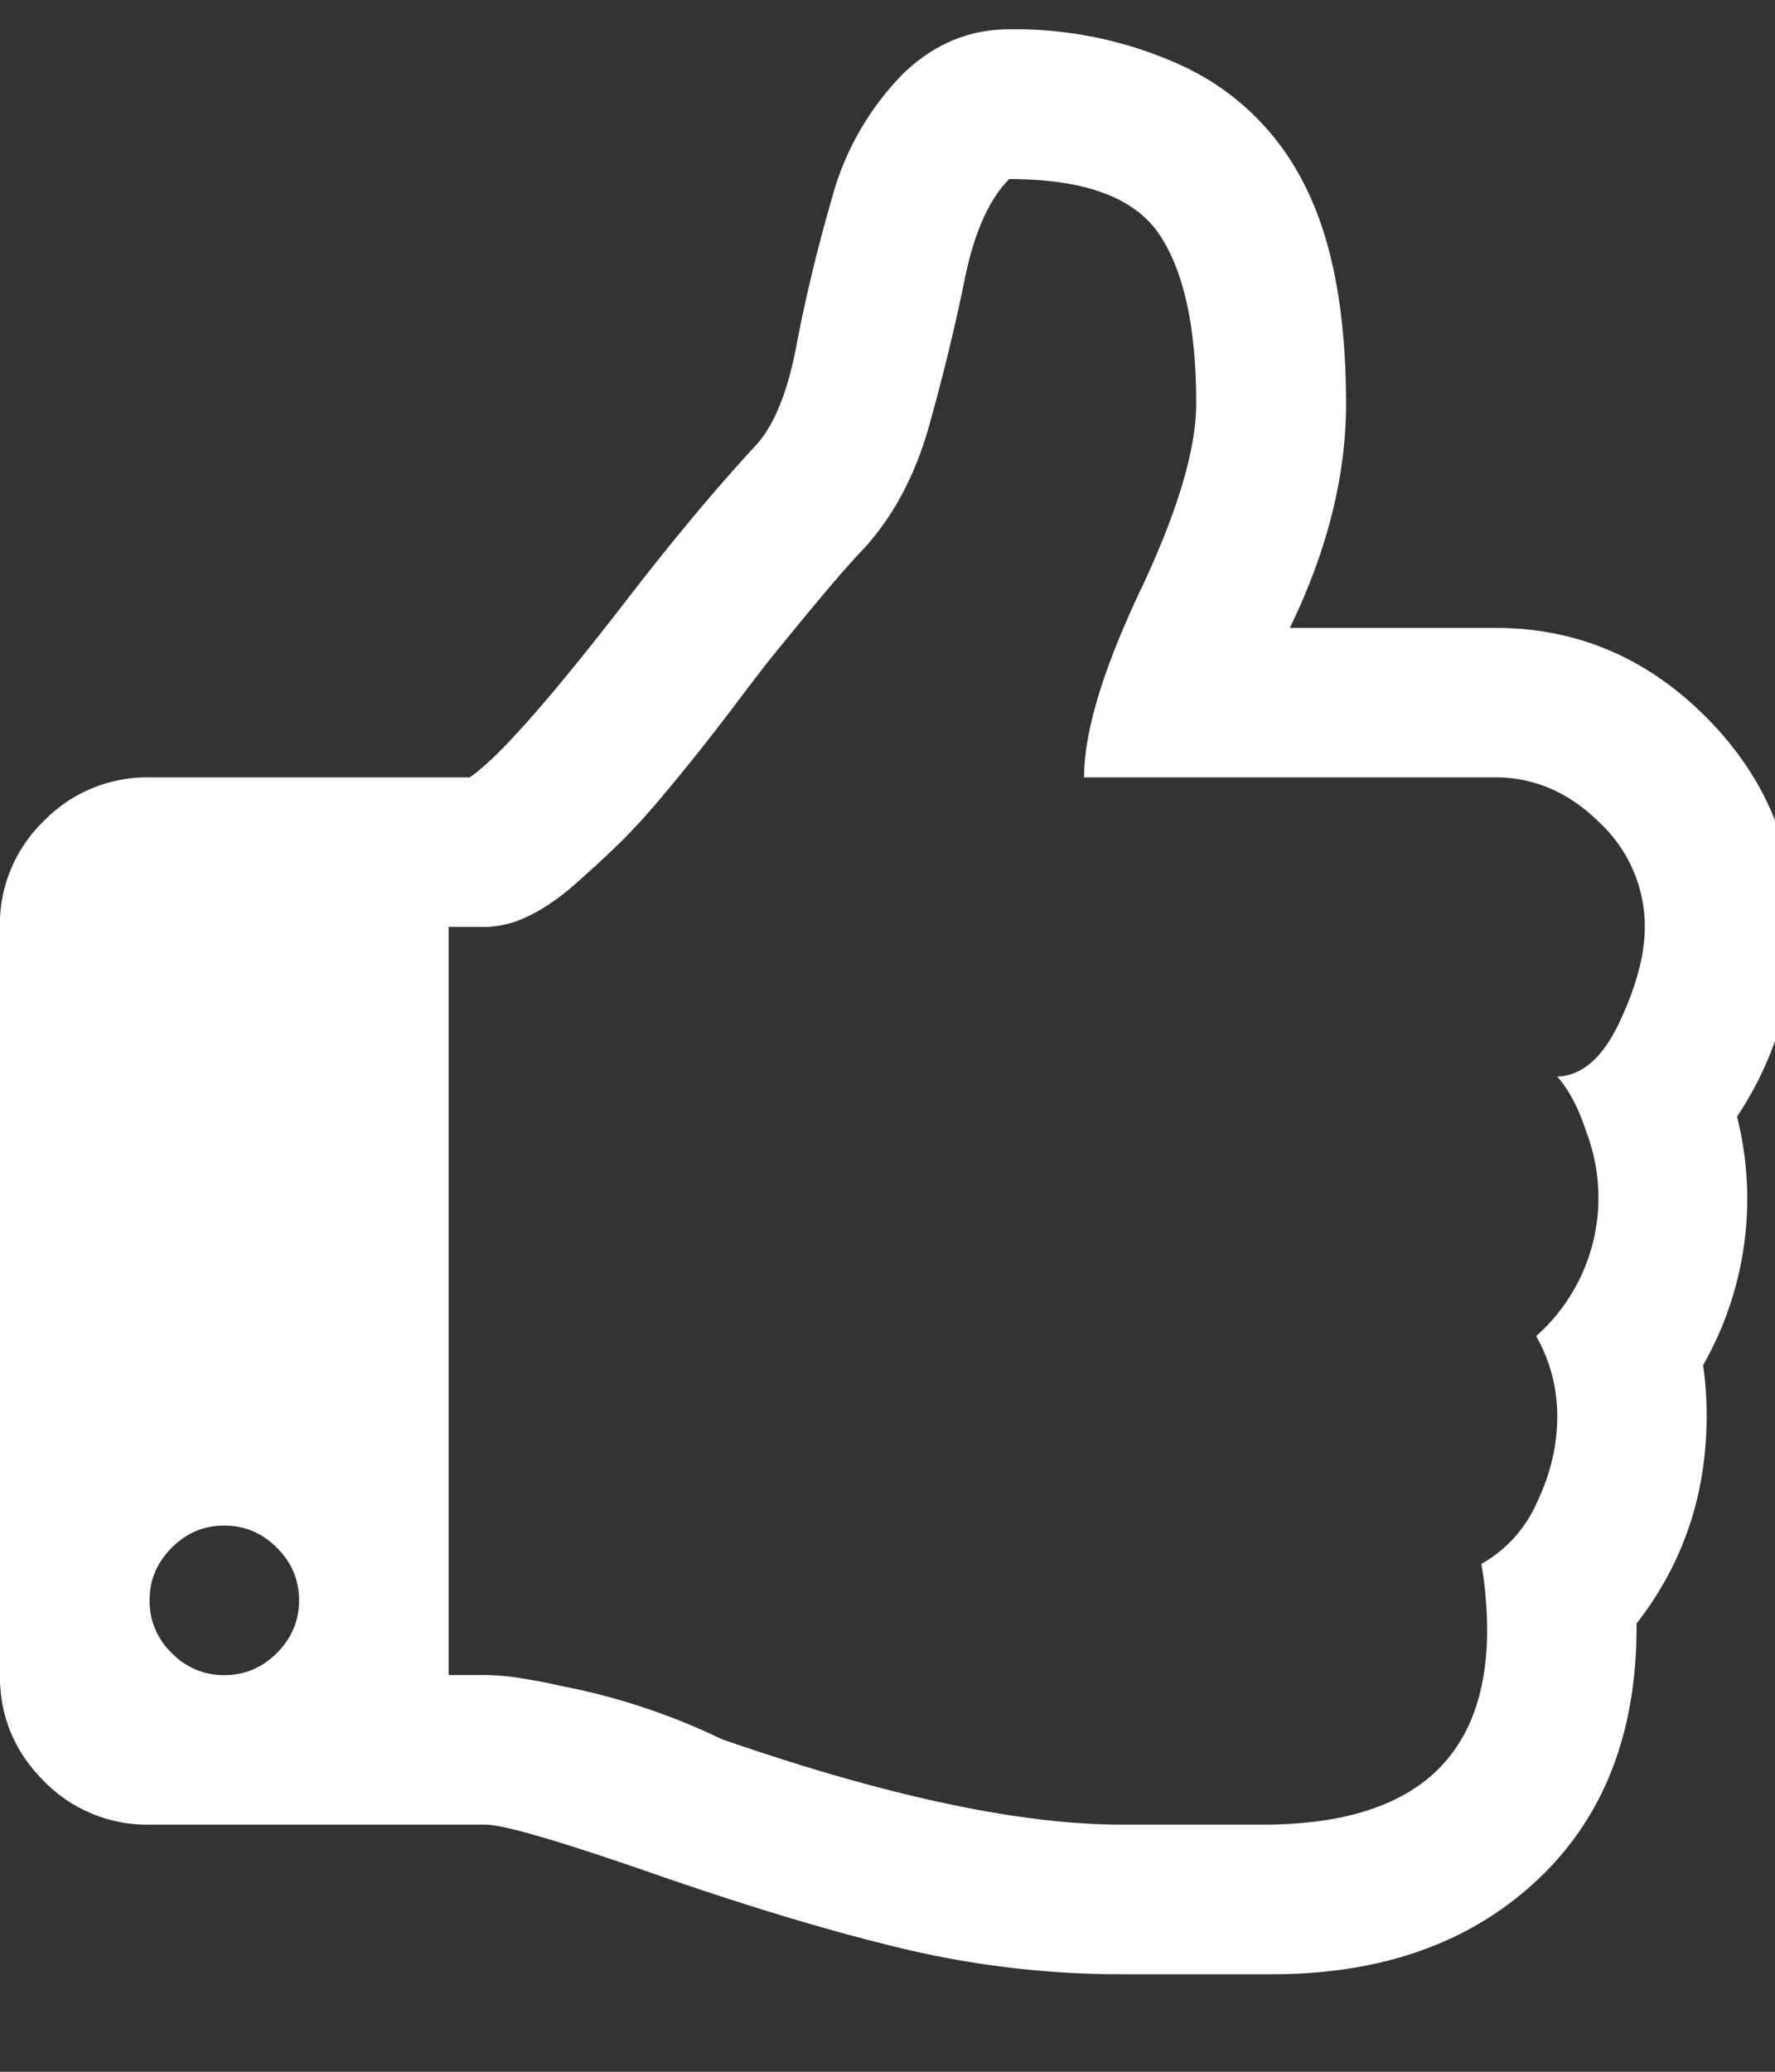 <svg xmlns="http://www.w3.org/2000/svg" width="12" height="14" viewBox="0 0 12 14"><rect x="0" y="0" width="12" height="14" fill="#333333" stroke="none"/><g><g><path fill="#fff" d="M10.95 6.904c-.113.242-.254.366-.422.371.079.09.145.215.197.376a1.248 1.248 0 0 1-.34 1.378c.096.168.143.35.143.544 0 .195-.046.389-.138.581a.88.88 0 0 1-.375.414 2.7 2.7 0 0 1 .039.443c0 .879-.505 1.319-1.517 1.319h-.955c-.69 0-1.59-.192-2.701-.577a4.435 4.435 0 0 0-1.086-.36 3.57 3.57 0 0 0-.26-.05 1.591 1.591 0 0 0-.25-.024h-.252V6.264h.252a.679.679 0 0 0 .28-.07c.103-.048.209-.12.317-.214.108-.095.209-.188.304-.28.095-.093.2-.208.316-.348a15.644 15.644 0 0 0 .521-.66c.1-.131.16-.21.182-.236.29-.358.492-.598.608-.72.216-.225.372-.514.47-.864.097-.35.178-.68.24-.991.064-.31.164-.535.3-.671.506 0 .843.123 1.012.37.168.248.252.63.252 1.146 0 .31-.126.733-.379 1.267-.253.535-.379.955-.379 1.26h2.78c.264 0 .498.102.703.304a.963.963 0 0 1 .308.707c0 .184-.056.398-.17.64zM1.872 11.17c-.1.1-.219.15-.356.15a.486.486 0 0 1-.355-.15.486.486 0 0 1-.15-.356c0-.137.05-.255.15-.355.1-.1.218-.15.355-.15.137 0 .256.05.356.15.1.1.15.218.15.355 0 .137-.05.256-.15.356zm9.872-3.625c.258-.39.387-.82.387-1.288 0-.542-.2-1.013-.6-1.414-.4-.4-.874-.6-1.422-.6H8.72c.253-.521.38-1.027.38-1.516 0-.616-.093-1.106-.277-1.47a1.736 1.736 0 0 0-.806-.801A2.698 2.698 0 0 0 6.824.198c-.27 0-.506.098-.711.293a1.9 1.9 0 0 0-.49.853c-.1.347-.18.68-.24.999-.061.318-.155.543-.281.675-.258.279-.54.616-.845 1.01-.532.69-.893 1.099-1.082 1.225H1.01a.975.975 0 0 0-.715.296.974.974 0 0 0-.296.715v5.055c0 .279.098.517.296.715a.974.974 0 0 0 .715.296h2.274c.116 0 .48.105 1.09.316.648.226 1.218.399 1.71.517.492.119.991.178 1.497.178H8.6c.742 0 1.34-.212 1.792-.636.453-.424.677-1.002.672-1.734.316-.405.474-.874.474-1.406 0-.115-.008-.229-.024-.34a2.268 2.268 0 0 0 .229-1.681z"/></g></g></svg>